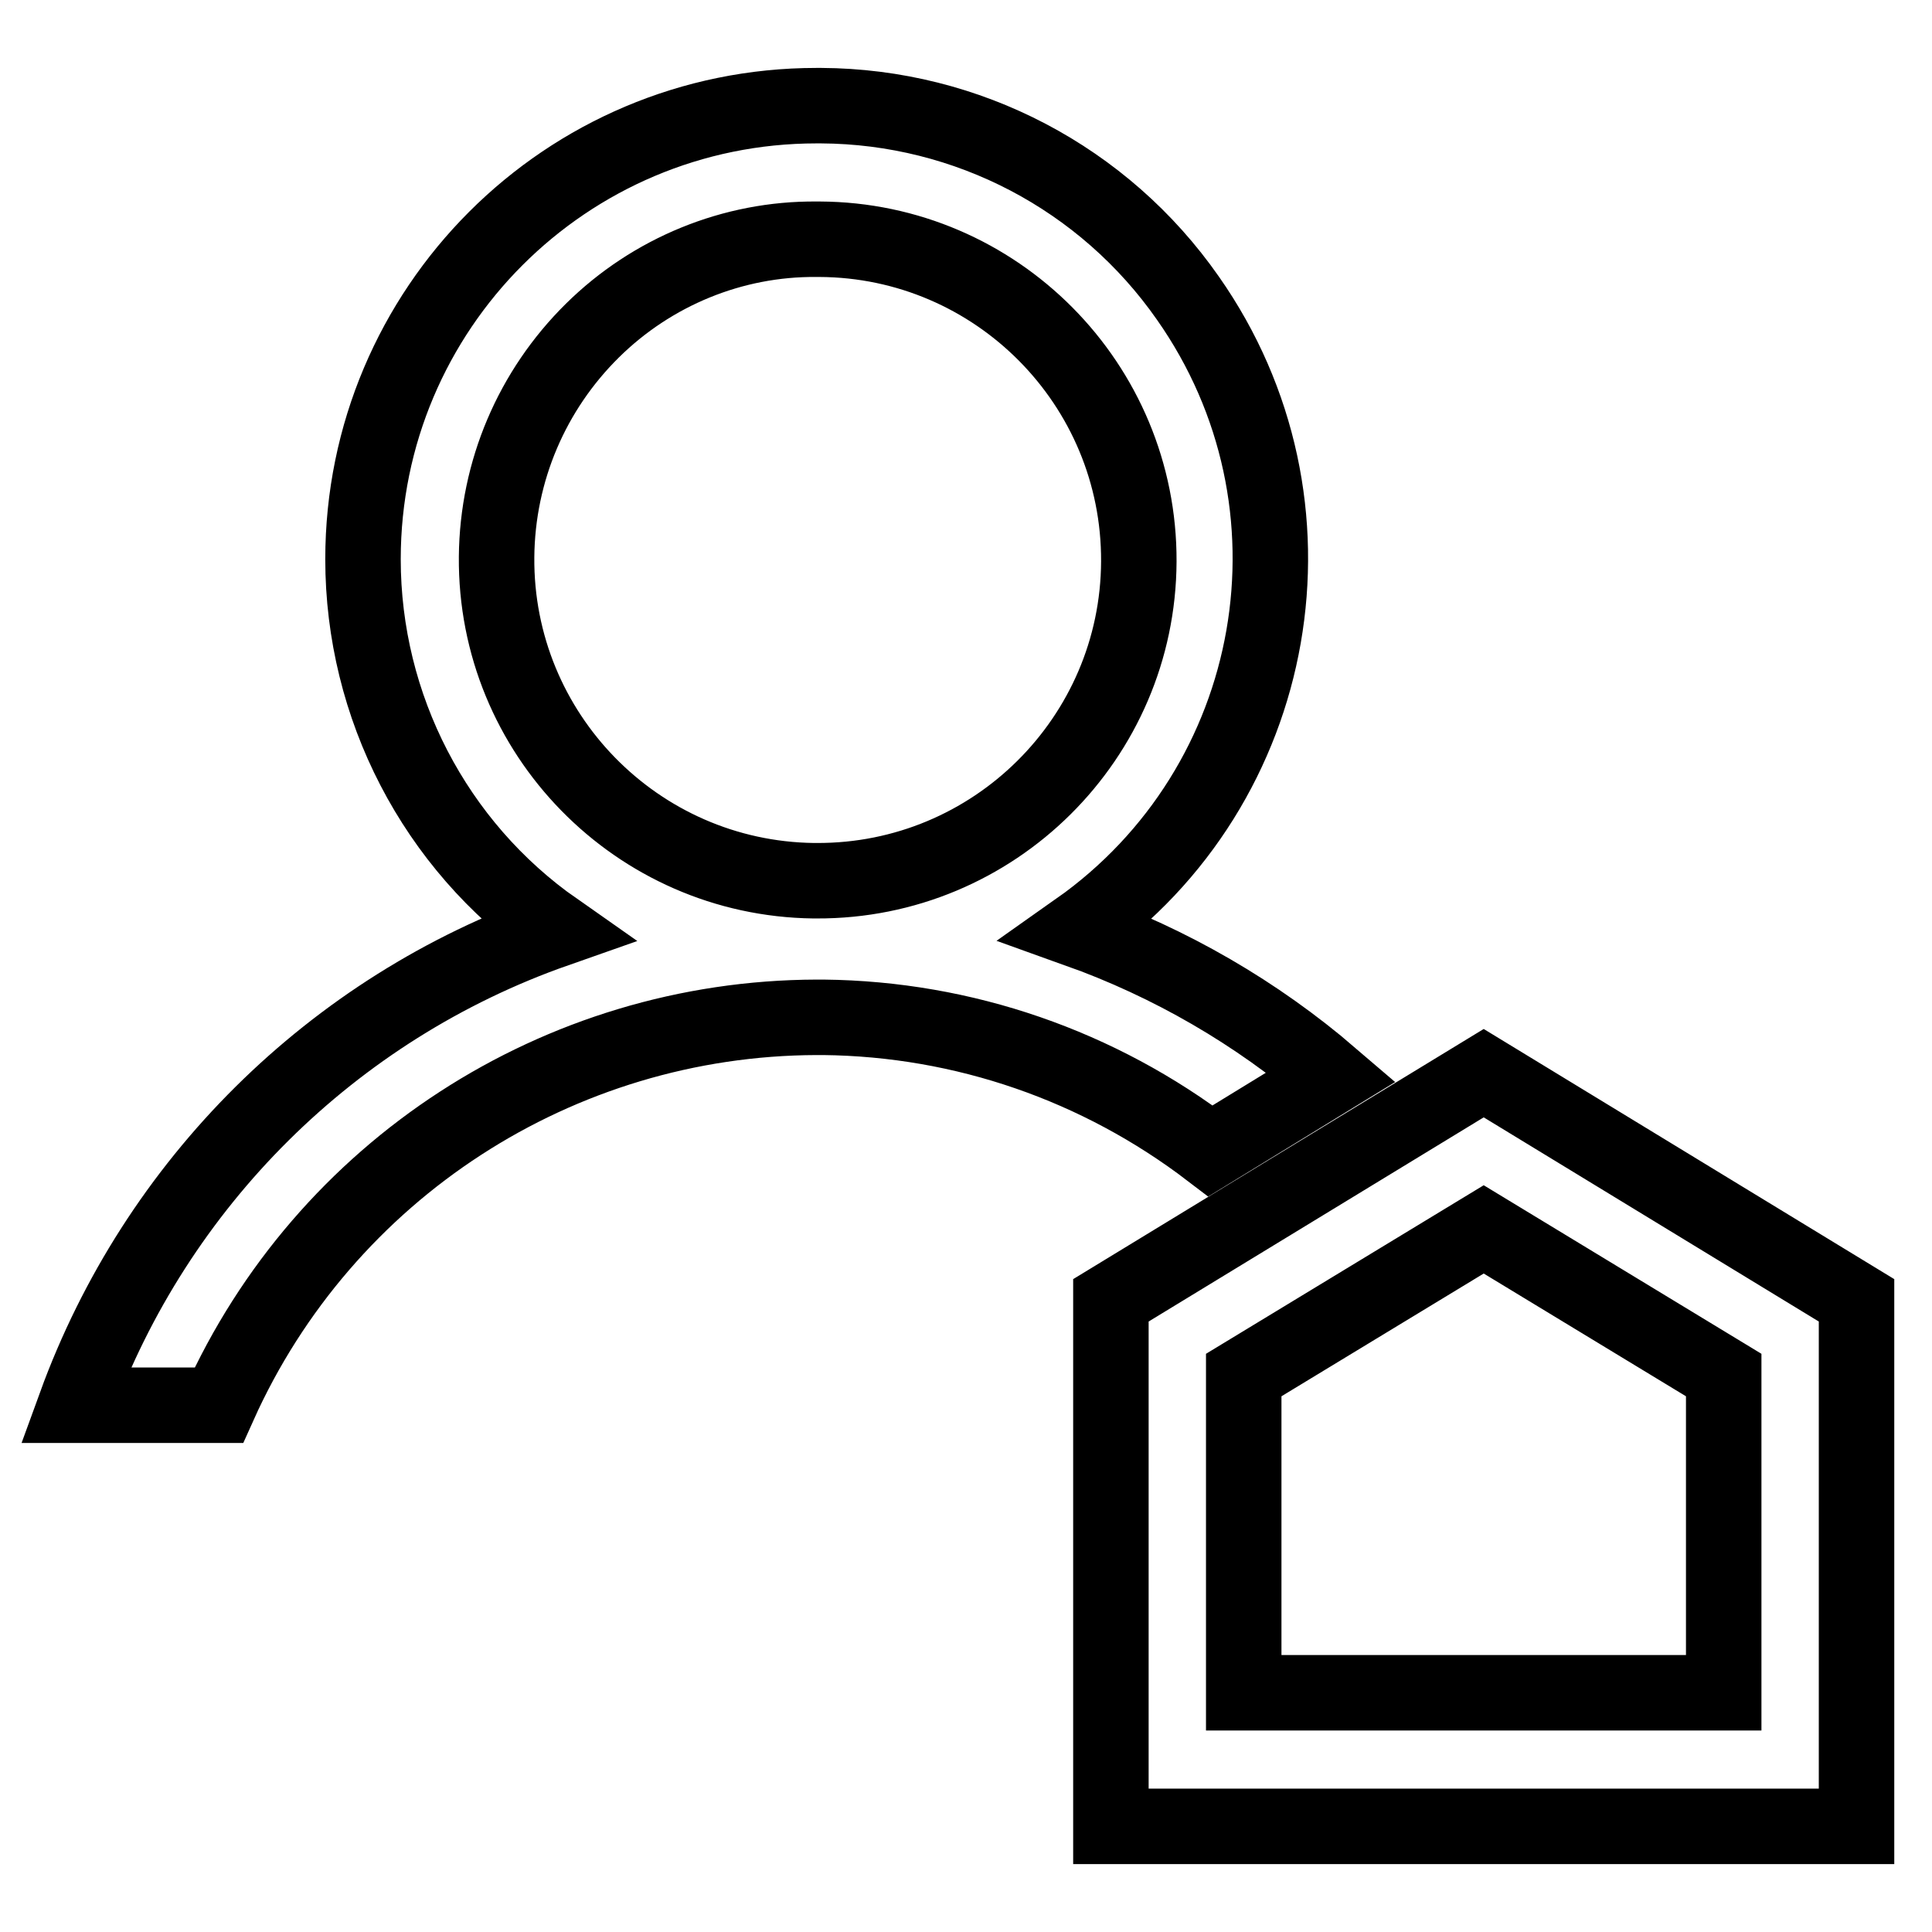 <?xml version="1.0" encoding="utf-8"?>
<!-- Svg Vector Icons : http://www.onlinewebfonts.com/icon -->
<!DOCTYPE svg PUBLIC "-//W3C//DTD SVG 1.1//EN" "http://www.w3.org/Graphics/SVG/1.1/DTD/svg11.dtd">
<svg version="1.1" xmlns="http://www.w3.org/2000/svg" xmlns:xlink="http://www.w3.org/1999/xlink" x="0px" y="0px" viewBox="0 0 256 256" enable-background="new 0 0 256 256" xml:space="preserve">
<g> <path stroke-width="10" fill-opacity="0" stroke="#000000"  d="M196.6,142.2l-49.4,30.1V242H246v-69.7L196.6,142.2z M228.3,224.3h-63.5v-42.1l31.8-19.3l31.8,19.3V224.3z  M176.4,142.7c-9.9-8.5-21.3-15.1-33.6-19.5c27.1-19.1,33.7-56.5,14.6-83.7c-11.1-15.9-29.2-25.4-48.6-25.5h-0.6 C75,14,48.1,40.9,48.1,74.1c0,19.5,9.5,37.9,25.5,49.1c-29.6,10.4-52.9,33.6-63.6,63h19c14-31.2,45-51.3,79.2-51.4h0.9 c18.6,0.2,36.5,6.4,51.3,17.7L176.4,142.7z M78.5,43.8c7.9-7.8,18.6-12.2,29.7-12.1h0.4c23.4,0.1,42.4,19.2,42.3,42.7 c-0.1,23.4-19.2,42.4-42.7,42.3l0,0h-0.4c-23.4-0.3-42.2-19.5-42-42.9C65.9,62.4,70.5,51.7,78.5,43.8L78.5,43.8z"/></g>
</svg>